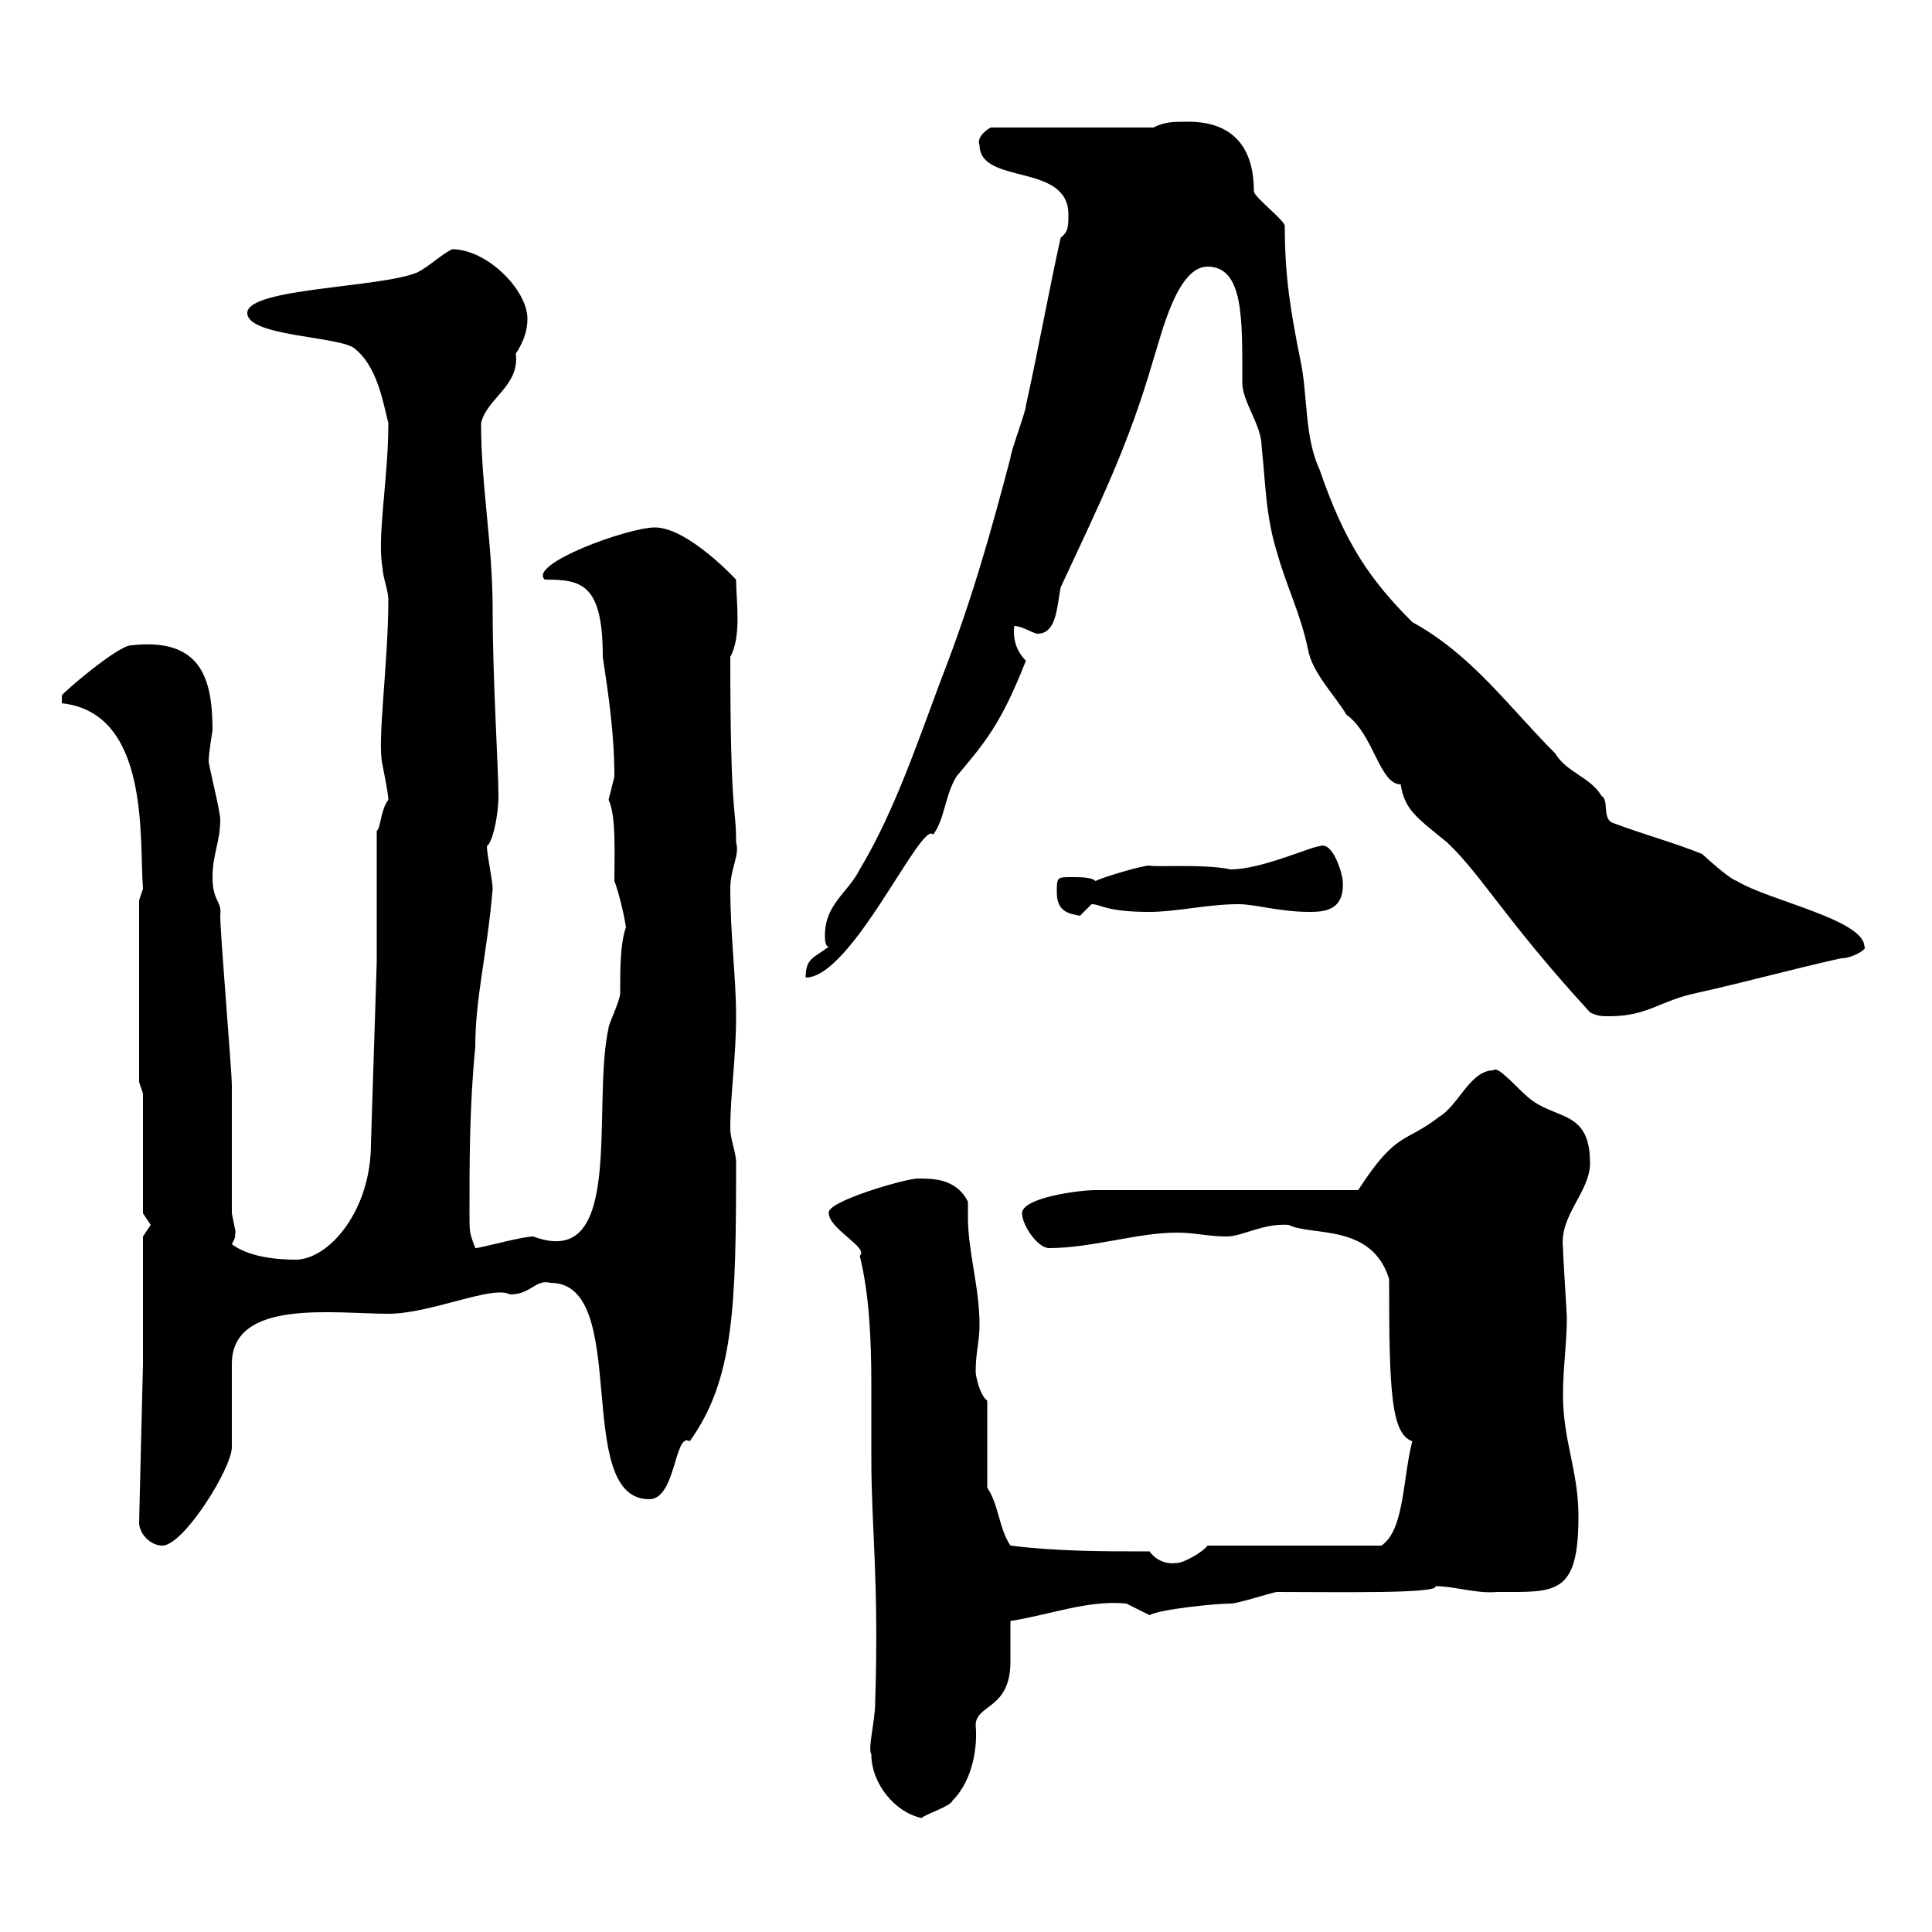 <svg xmlns="http://www.w3.org/2000/svg" xmlns:xlink="http://www.w3.org/1999/xlink" width="300" height="300"><path d="M135.30 272.40C135.30 276.90 138.90 281.40 143.10 282.30C143.70 281.70 147.60 280.50 147.90 279.60C151.20 276.30 151.80 270.90 151.50 267.90C151.50 264.60 156.90 265.50 156.90 258C156.90 257.10 156.90 252.60 156.90 251.70C162.90 250.80 168.90 248.40 174.90 249C174.90 249 178.50 250.80 178.50 250.80C180 249.90 188.70 249 191.10 249C192.30 249 197.70 247.20 198.30 247.20C207.60 247.20 223.50 247.50 222.90 246.30C225.90 246.30 229.20 247.50 232.50 247.20C241.50 247.20 245.10 247.80 245.10 235.50C245.10 228.30 242.70 223.80 242.70 216.60C242.70 212.40 243.30 208.50 243.30 204.60C243.30 204 242.70 195 242.70 193.80C242.10 188.70 246.90 185.10 246.90 180.60C246.90 172.20 241.50 174 237.30 170.40C235.80 169.20 232.50 165.30 231.90 166.20C228.30 166.20 226.50 171.60 223.50 173.40C218.10 177.60 216.90 175.50 210.90 184.80L170.10 184.80C167.40 184.80 158.70 186 158.70 188.40C158.70 190.20 161.10 193.80 162.90 193.80C169.50 193.80 176.70 191.40 182.70 191.40C185.70 191.40 187.50 192 190.50 192C192.90 192 196.20 189.90 200.10 190.20C203.70 192 213 189.90 215.70 198.60C215.70 216 216 222.60 219.30 223.80C217.80 229.50 218.10 237.60 214.50 240L187.50 240C186.90 240.90 183.90 242.70 182.70 242.70C180.60 243 179.10 241.80 178.50 240.90C171.30 240.90 164.10 240.90 156.90 240C155.10 237.30 155.10 233.70 153.30 231L153.30 217.50C152.10 216.60 151.50 213.60 151.50 213C151.50 210 152.10 208.20 152.10 205.80C152.10 199.80 150.30 194.40 150.30 189C150.30 188.40 150.30 187.20 150.30 186.60C148.50 183 144.90 183 142.50 183C140.70 183 128.10 186.60 128.70 188.40C128.70 190.80 135 193.80 133.50 195C135 201 135.30 208.20 135.30 215.10C135.30 219 135.30 222.90 135.30 226.50C135.30 237.30 136.50 245.40 135.90 264.30C135.90 267.30 134.70 271.50 135.30 272.40ZM21.60 236.40C21.60 238.20 23.40 240 25.20 240C28.50 240 36 228 36 224.70C36 223.80 36 213 36 211.80C36 201.60 51.90 204 60.30 204C66.90 204 76.50 199.50 79.20 201C82.50 201 83.10 198.60 85.50 199.20C98.10 199.20 88.80 232.80 100.80 232.80C105 232.80 104.70 222.30 107.10 223.80C114 214.20 114.30 202.80 114.30 180.60C114.30 178.80 113.40 177 113.40 175.20C113.40 169.80 114.30 164.40 114.30 157.80C114.30 151.80 113.40 145.20 113.40 138C113.40 134.70 114.90 132.90 114.30 130.80C114.30 124.80 113.40 127.50 113.40 102C115.20 98.70 114.30 93.30 114.30 90C114.30 90 106.80 81.90 101.70 81.90C97.50 81.90 81.90 87.60 84.60 90C90.30 90 93.60 90.60 93.60 102C94.50 108 95.40 114 95.40 120.60C95.40 120.60 94.50 124.20 94.50 124.20C95.70 126.60 95.40 132.90 95.40 136.80C96 138.30 96.90 141.90 97.20 144C96.30 146.40 96.30 150.60 96.30 154.20C96.30 155.40 94.50 159 94.50 159.60C91.80 171.90 97.20 197.40 82.80 192C81 192 74.70 193.80 73.80 193.80C72.90 191.40 72.90 191.40 72.90 188.40C72.90 180.60 72.90 171.60 73.80 162.60C73.80 154.80 75.60 148.50 76.50 138C76.50 136.80 75.60 132.60 75.60 131.40C76.50 130.80 77.40 126.60 77.40 123.60C77.40 119.40 76.50 105.60 76.50 94.80C76.50 84.30 74.70 75.60 74.70 65.70C75.60 61.80 80.70 60 80.10 54.90C81.30 53.10 81.90 51.30 81.90 49.50C81.90 45 75.60 38.70 70.20 38.70C68.40 39.60 66.60 41.40 64.80 42.30C59.10 44.70 38.40 44.70 38.40 48.60C38.40 52.20 52.20 52.20 54.90 54C58.50 56.70 59.40 62.10 60.30 65.70C60.30 74.40 58.50 83.40 59.40 88.20C59.40 89.40 60.30 91.80 60.30 93C60.30 103.20 58.50 115.20 59.40 118.80C60.30 123.30 60.30 123.90 60.30 124.20C59.10 125.70 59.10 128.70 58.50 129L58.50 149.40L57.60 177.60C57.60 188.10 51 195.60 45.90 195.60C42.30 195.60 38.40 195 36 193.20C36.90 191.70 36.30 191.40 36.60 191.40C36.60 191.40 36 188.40 36 188.40C36 186 36 171.60 36 168.60C36 166.20 34.20 145.20 34.20 142.20C34.50 139.80 33 140.10 33 136.20C33 132.60 34.20 130.80 34.20 127.20C34.20 126 32.40 118.80 32.40 118.20C32.40 117 33 113.40 33 113.40C33 105.30 31.20 99 20.40 100.20C18.30 100.20 9.60 107.70 9.60 108C9.60 109.20 9.60 109.20 9.60 109.20C23.40 110.70 21.60 130.50 22.20 138L21.60 139.80L21.60 168L22.20 169.80L22.20 188.40C22.20 188.40 23.40 190.20 23.40 190.20C23.40 190.20 22.20 192 22.20 192L22.20 211.80ZM187.50 41.40C193.20 41.40 192.90 49.80 192.90 59.40C192.90 62.40 195.90 66 195.90 69.30C196.50 74.70 196.50 80.10 198.30 85.80C199.80 91.20 201.90 95.10 203.10 100.80C203.70 104.40 207.30 108 209.10 111C213.30 114 214.20 121.80 217.50 121.80C218.10 125.70 219.90 126.90 224.70 130.80C230.10 135.90 233.70 142.80 246.90 157.20C248.10 157.80 248.70 157.80 249.90 157.80C255.90 157.80 257.70 155.40 263.40 154.20C271.50 152.40 277.80 150.60 285.90 148.80C287.70 148.80 290.10 147.30 289.50 147C289.50 142.80 274.50 139.80 269.70 136.80C268.50 136.50 264.30 132.60 264.30 132.60C259.80 130.80 255.30 129.60 250.50 127.80C248.70 127.20 249.90 124.20 248.70 123.60C246.90 120.60 243.30 120 241.50 117C234.30 109.80 228.60 101.70 219.30 96.60C212.70 90 208.80 84.30 204.90 72.90C202.50 67.80 203.10 61.20 201.90 55.80C200.40 48.30 199.50 42.90 199.50 35.10C199.50 34.20 194.70 30.60 194.70 29.70C194.70 22.50 191.10 18.90 184.50 18.90C182.10 18.90 180.90 18.90 179.10 19.80L153.90 19.80C153.60 19.80 151.50 21.30 152.10 22.50C152.10 28.80 165.90 25.20 165.90 33.30C165.90 35.10 165.90 36 164.70 36.90C162.90 45 161.10 54.90 159.30 63C159.30 63.90 156.90 70.20 156.90 71.10C153.90 82.50 150.90 93.30 146.10 105.60C142.50 115.20 138.90 126 133.50 135C131.70 138.60 128.10 140.40 128.10 145.20C128.10 145.80 128.10 147 128.70 147C126.30 148.80 125.10 148.80 125.10 151.80C132.30 151.80 143.10 127.20 144.90 129.60C146.70 127.20 146.70 123.60 148.50 120.60C153 115.20 155.40 112.50 159.30 102.60C158.10 101.40 157.20 99.60 157.50 97.20C158.70 97.20 160.50 98.40 161.10 98.40C164.10 98.40 164.10 94.20 164.70 91.20C170.70 78.30 175.20 69.30 179.10 55.80C180.30 52.20 182.70 41.40 187.50 41.40ZM164.10 138.60C164.10 141.90 166.50 141.90 167.70 142.20C167.70 142.20 169.50 140.40 169.50 140.40C171 140.40 171.60 141.60 178.50 141.60C182.70 141.60 187.50 140.40 192.30 140.40C195 140.40 198.60 141.60 203.40 141.60C205.80 141.60 208.80 141.30 208.50 136.80C208.50 135.90 207 130.50 204.90 131.40C203.70 131.40 195.90 135 191.10 135C186.90 134.10 179.10 134.70 178.50 134.40C177.30 134.40 171.30 136.20 170.10 136.80C169.50 136.20 167.70 136.20 166.50 136.20C164.10 136.20 164.10 136.20 164.10 138.60Z"/></svg>